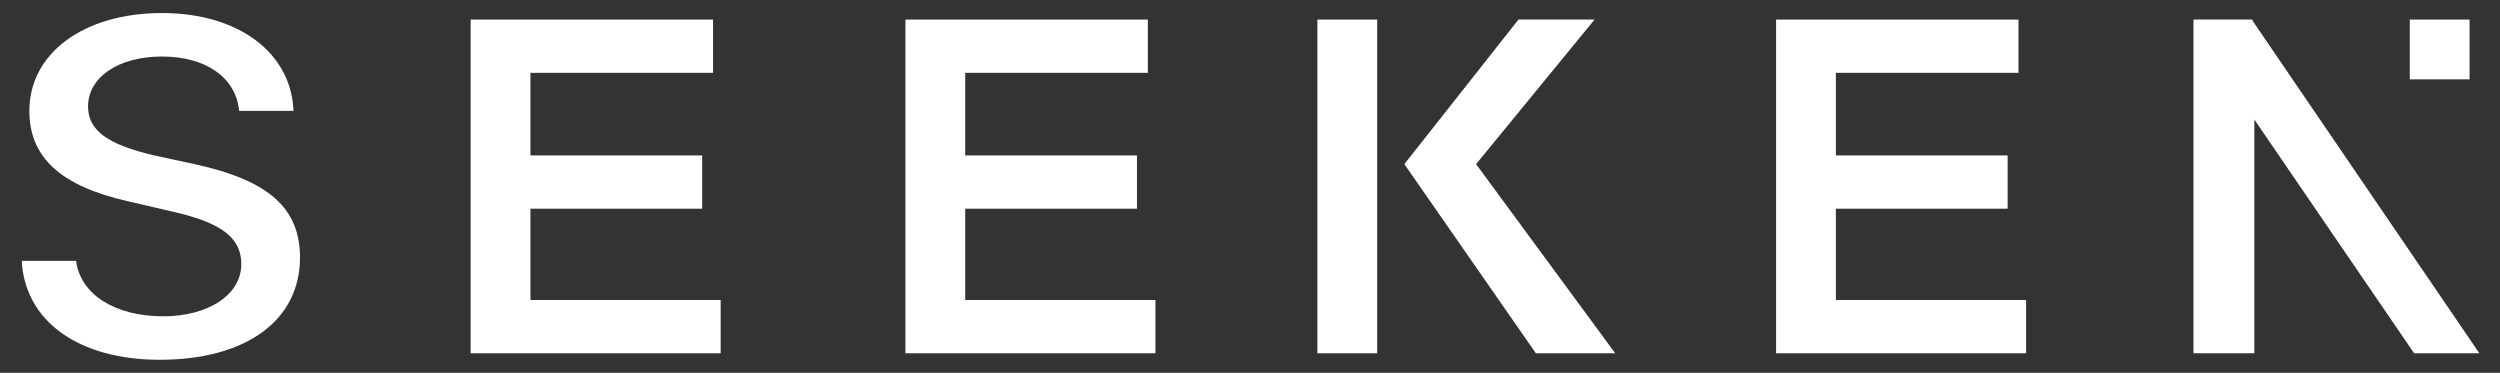 <?xml version="1.0" encoding="utf-8"?>
<!-- Generator: Adobe Illustrator 25.0.0, SVG Export Plug-In . SVG Version: 6.00 Build 0)  -->
<svg version="1.1" id="Layer_1" xmlns="http://www.w3.org/2000/svg" xmlns:xlink="http://www.w3.org/1999/xlink" x="0px" y="0px"
	 viewBox="0 0 230 34.3" style="enable-background:new 0 0 230 34.3;" xml:space="preserve">
<rect x="0" y="0" width="230" height="34.3" fill="#333333" stroke="none"/>
<style type="text/css">
	.st0{fill:#FFFFFF;}
</style>
<g>
	<polygon class="st0" points="48.8,19.2 64.6,19.2 64.6,14.3 48.8,14.3 48.8,6.7 65.6,6.7 65.6,1.8 43.3,1.8 43.3,32.5 66.3,32.5 
		66.3,27.6 48.8,27.6 	"/>
	<polygon class="st0" points="88.8,19.2 104.6,19.2 104.6,14.3 88.8,14.3 88.8,6.7 105.6,6.7 105.6,1.8 83.3,1.8 83.3,32.5 
		106.3,32.5 106.3,27.6 88.8,27.6 	"/>
	<polygon class="st0" points="168.9,19.2 184.7,19.2 184.7,14.3 168.9,14.3 168.9,6.7 185.7,6.7 185.7,1.8 163.4,1.8 163.4,32.5 
		186.4,32.5 186.4,27.6 168.9,27.6 	"/>
	<rect x="221.7" y="1.8" class="st0" width="5.5" height="5.5"/>
	<polygon class="st0" points="207.3,2 207.2,1.8 201.8,1.8 201.8,32.5 207.4,32.5 207.4,11 222.1,32.5 228.1,32.5 	"/>
	<polygon class="st0" points="146.7,1.8 139.7,1.8 129.2,15.1 141.3,32.5 148.6,32.5 135.8,15.1 	"/>
	<rect x="121.2" y="1.8" class="st0" width="5.5" height="30.7"/>
	<path class="st0" d="M7,24c0.4,3.1,3.6,5.1,8,5.1c4.2,0,7.2-2,7.2-4.8c0-2.4-1.8-3.8-6.2-4.8l-4.3-1c-6.1-1.4-9-4-9-8.3
		c0-5.3,5-9,12.2-9c7.1,0,11.9,3.7,12.1,9h-5c-0.3-3.1-3.1-5-7.1-5S8.1,7.1,8.1,9.8c0,2.2,1.8,3.5,6.1,4.5l3.7,0.8
		c6.9,1.5,9.7,4.1,9.7,8.6c0,5.8-5,9.4-12.9,9.4c-7.4,0-12.4-3.5-12.7-9.1H7z"/>
</g>
</svg>
